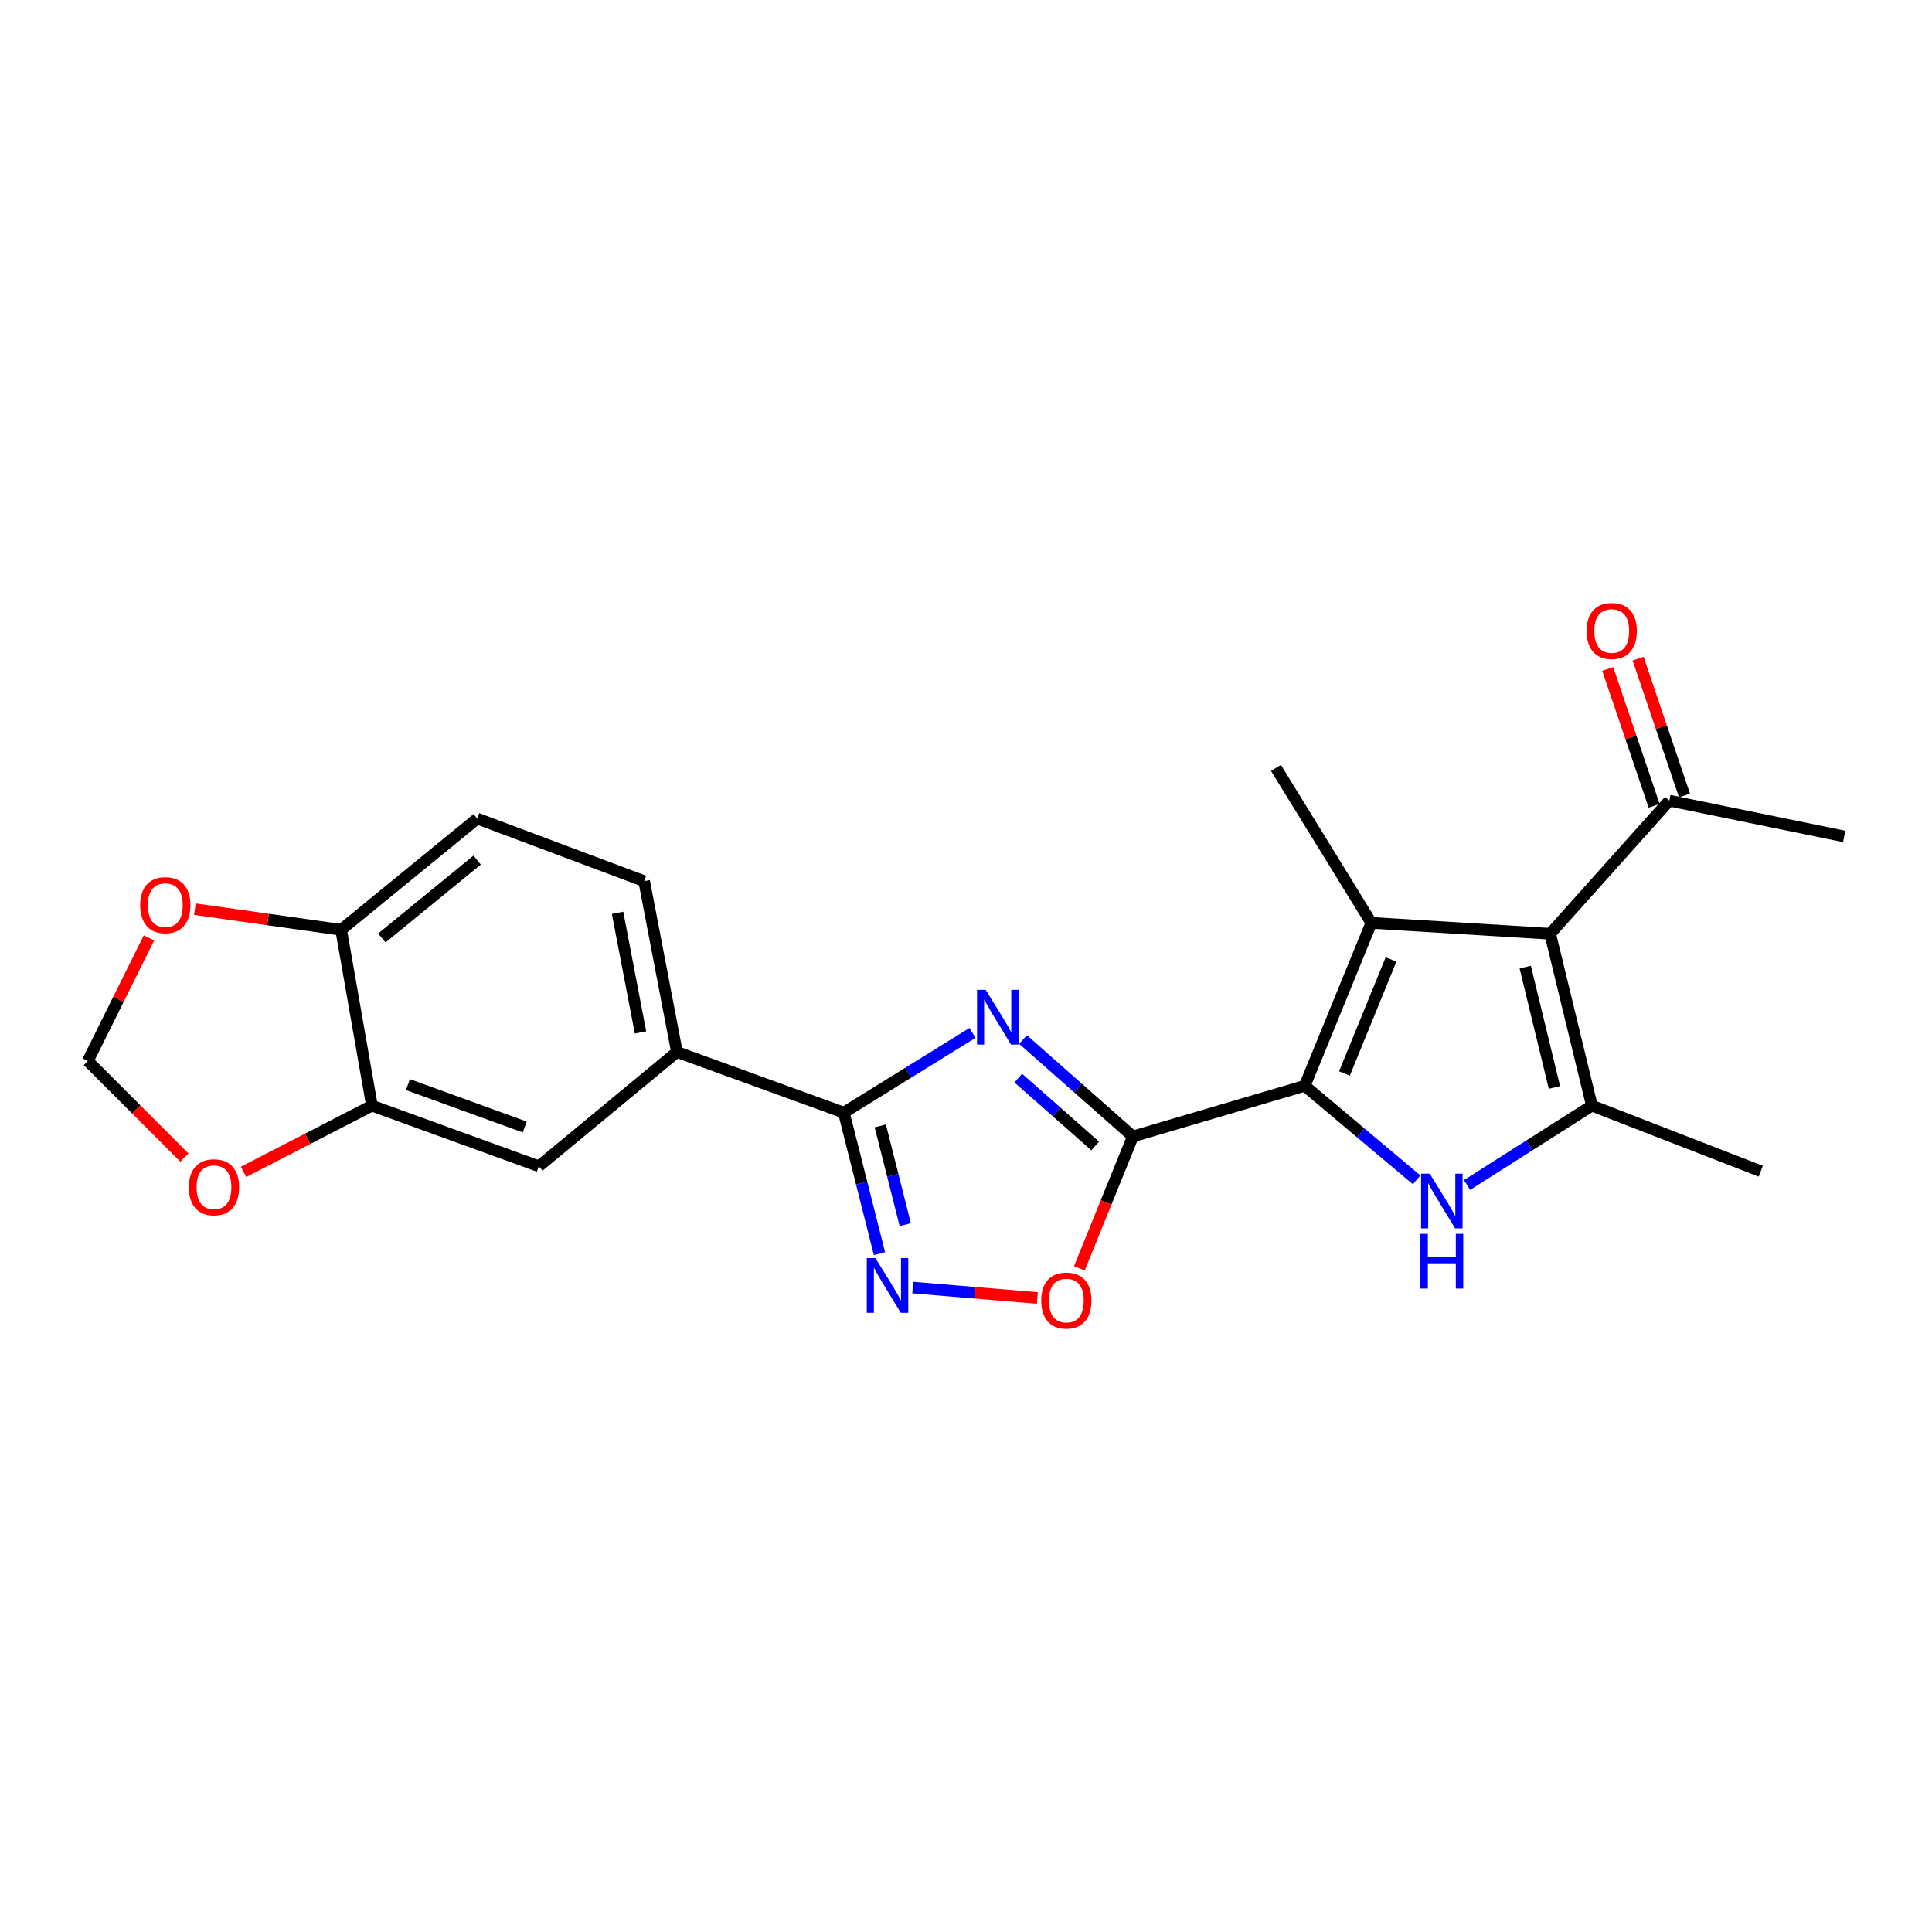 <?xml version='1.0' encoding='iso-8859-1'?>
<svg version='1.1' baseProfile='full'
              xmlns='http://www.w3.org/2000/svg'
                      xmlns:rdkit='http://www.rdkit.org/xml'
                      xmlns:xlink='http://www.w3.org/1999/xlink'
                  xml:space='preserve'
width='1000px' height='1000px' viewBox='0 0 1000 1000'>
<!-- END OF HEADER -->
<rect style='opacity:1.0;fill:#FFFFFF;stroke:none' width='1000' height='1000' x='0' y='0'> </rect>
<path class='bond-0' d='M 675.338,562.007 L 586.378,588.226' style='fill:none;fill-rule:evenodd;stroke:#000000;stroke-width:6px;stroke-linecap:butt;stroke-linejoin:miter;stroke-opacity:1' />
<path class='bond-2' d='M 675.338,562.007 L 709.804,477.677' style='fill:none;fill-rule:evenodd;stroke:#000000;stroke-width:6px;stroke-linecap:butt;stroke-linejoin:miter;stroke-opacity:1' />
<path class='bond-2' d='M 695.88,555.64 L 720.006,496.609' style='fill:none;fill-rule:evenodd;stroke:#000000;stroke-width:6px;stroke-linecap:butt;stroke-linejoin:miter;stroke-opacity:1' />
<path class='bond-4' d='M 675.338,562.007 L 704.286,586.34' style='fill:none;fill-rule:evenodd;stroke:#000000;stroke-width:6px;stroke-linecap:butt;stroke-linejoin:miter;stroke-opacity:1' />
<path class='bond-4' d='M 704.286,586.34 L 733.234,610.673' style='fill:none;fill-rule:evenodd;stroke:#0000FF;stroke-width:6px;stroke-linecap:butt;stroke-linejoin:miter;stroke-opacity:1' />
<path class='bond-1' d='M 586.378,588.226 L 557.949,563.139' style='fill:none;fill-rule:evenodd;stroke:#000000;stroke-width:6px;stroke-linecap:butt;stroke-linejoin:miter;stroke-opacity:1' />
<path class='bond-1' d='M 557.949,563.139 L 529.52,538.052' style='fill:none;fill-rule:evenodd;stroke:#0000FF;stroke-width:6px;stroke-linecap:butt;stroke-linejoin:miter;stroke-opacity:1' />
<path class='bond-1' d='M 566.862,593.151 L 546.962,575.59' style='fill:none;fill-rule:evenodd;stroke:#000000;stroke-width:6px;stroke-linecap:butt;stroke-linejoin:miter;stroke-opacity:1' />
<path class='bond-1' d='M 546.962,575.59 L 527.062,558.029' style='fill:none;fill-rule:evenodd;stroke:#0000FF;stroke-width:6px;stroke-linecap:butt;stroke-linejoin:miter;stroke-opacity:1' />
<path class='bond-8' d='M 586.378,588.226 L 572.528,622.353' style='fill:none;fill-rule:evenodd;stroke:#000000;stroke-width:6px;stroke-linecap:butt;stroke-linejoin:miter;stroke-opacity:1' />
<path class='bond-8' d='M 572.528,622.353 L 558.679,656.481' style='fill:none;fill-rule:evenodd;stroke:#FF0000;stroke-width:6px;stroke-linecap:butt;stroke-linejoin:miter;stroke-opacity:1' />
<path class='bond-6' d='M 503.366,534.622 L 470.067,555.252' style='fill:none;fill-rule:evenodd;stroke:#0000FF;stroke-width:6px;stroke-linecap:butt;stroke-linejoin:miter;stroke-opacity:1' />
<path class='bond-6' d='M 470.067,555.252 L 436.769,575.882' style='fill:none;fill-rule:evenodd;stroke:#000000;stroke-width:6px;stroke-linecap:butt;stroke-linejoin:miter;stroke-opacity:1' />
<path class='bond-3' d='M 709.804,477.677 L 802.363,483.323' style='fill:none;fill-rule:evenodd;stroke:#000000;stroke-width:6px;stroke-linecap:butt;stroke-linejoin:miter;stroke-opacity:1' />
<path class='bond-20' d='M 709.804,477.677 L 660.439,397.472' style='fill:none;fill-rule:evenodd;stroke:#000000;stroke-width:6px;stroke-linecap:butt;stroke-linejoin:miter;stroke-opacity:1' />
<path class='bond-11' d='M 802.363,483.323 L 864.044,414.419' style='fill:none;fill-rule:evenodd;stroke:#000000;stroke-width:6px;stroke-linecap:butt;stroke-linejoin:miter;stroke-opacity:1' />
<path class='bond-23' d='M 802.363,483.323 L 823.95,572.284' style='fill:none;fill-rule:evenodd;stroke:#000000;stroke-width:6px;stroke-linecap:butt;stroke-linejoin:miter;stroke-opacity:1' />
<path class='bond-23' d='M 789.464,500.583 L 804.575,562.856' style='fill:none;fill-rule:evenodd;stroke:#000000;stroke-width:6px;stroke-linecap:butt;stroke-linejoin:miter;stroke-opacity:1' />
<path class='bond-5' d='M 759.331,613.36 L 791.641,592.822' style='fill:none;fill-rule:evenodd;stroke:#0000FF;stroke-width:6px;stroke-linecap:butt;stroke-linejoin:miter;stroke-opacity:1' />
<path class='bond-5' d='M 791.641,592.822 L 823.95,572.284' style='fill:none;fill-rule:evenodd;stroke:#000000;stroke-width:6px;stroke-linecap:butt;stroke-linejoin:miter;stroke-opacity:1' />
<path class='bond-21' d='M 823.95,572.284 L 911.361,606.224' style='fill:none;fill-rule:evenodd;stroke:#000000;stroke-width:6px;stroke-linecap:butt;stroke-linejoin:miter;stroke-opacity:1' />
<path class='bond-9' d='M 436.769,575.882 L 350.382,544.516' style='fill:none;fill-rule:evenodd;stroke:#000000;stroke-width:6px;stroke-linecap:butt;stroke-linejoin:miter;stroke-opacity:1' />
<path class='bond-24' d='M 436.769,575.882 L 445.994,612.387' style='fill:none;fill-rule:evenodd;stroke:#000000;stroke-width:6px;stroke-linecap:butt;stroke-linejoin:miter;stroke-opacity:1' />
<path class='bond-24' d='M 445.994,612.387 L 455.219,648.892' style='fill:none;fill-rule:evenodd;stroke:#0000FF;stroke-width:6px;stroke-linecap:butt;stroke-linejoin:miter;stroke-opacity:1' />
<path class='bond-24' d='M 455.636,582.765 L 462.094,608.319' style='fill:none;fill-rule:evenodd;stroke:#000000;stroke-width:6px;stroke-linecap:butt;stroke-linejoin:miter;stroke-opacity:1' />
<path class='bond-24' d='M 462.094,608.319 L 468.551,633.872' style='fill:none;fill-rule:evenodd;stroke:#0000FF;stroke-width:6px;stroke-linecap:butt;stroke-linejoin:miter;stroke-opacity:1' />
<path class='bond-7' d='M 472.443,666.45 L 504.694,669.144' style='fill:none;fill-rule:evenodd;stroke:#0000FF;stroke-width:6px;stroke-linecap:butt;stroke-linejoin:miter;stroke-opacity:1' />
<path class='bond-7' d='M 504.694,669.144 L 536.945,671.838' style='fill:none;fill-rule:evenodd;stroke:#FF0000;stroke-width:6px;stroke-linecap:butt;stroke-linejoin:miter;stroke-opacity:1' />
<path class='bond-12' d='M 350.382,544.516 L 278.904,603.651' style='fill:none;fill-rule:evenodd;stroke:#000000;stroke-width:6px;stroke-linecap:butt;stroke-linejoin:miter;stroke-opacity:1' />
<path class='bond-17' d='M 350.382,544.516 L 333.417,456.081' style='fill:none;fill-rule:evenodd;stroke:#000000;stroke-width:6px;stroke-linecap:butt;stroke-linejoin:miter;stroke-opacity:1' />
<path class='bond-17' d='M 331.529,534.379 L 319.653,472.475' style='fill:none;fill-rule:evenodd;stroke:#000000;stroke-width:6px;stroke-linecap:butt;stroke-linejoin:miter;stroke-opacity:1' />
<path class='bond-10' d='M 192.517,572.284 L 278.904,603.651' style='fill:none;fill-rule:evenodd;stroke:#000000;stroke-width:6px;stroke-linecap:butt;stroke-linejoin:miter;stroke-opacity:1' />
<path class='bond-10' d='M 211.142,561.38 L 271.613,583.337' style='fill:none;fill-rule:evenodd;stroke:#000000;stroke-width:6px;stroke-linecap:butt;stroke-linejoin:miter;stroke-opacity:1' />
<path class='bond-14' d='M 192.517,572.284 L 159.289,589.419' style='fill:none;fill-rule:evenodd;stroke:#000000;stroke-width:6px;stroke-linecap:butt;stroke-linejoin:miter;stroke-opacity:1' />
<path class='bond-14' d='M 159.289,589.419 L 126.061,606.554' style='fill:none;fill-rule:evenodd;stroke:#FF0000;stroke-width:6px;stroke-linecap:butt;stroke-linejoin:miter;stroke-opacity:1' />
<path class='bond-25' d='M 192.517,572.284 L 176.575,481.275' style='fill:none;fill-rule:evenodd;stroke:#000000;stroke-width:6px;stroke-linecap:butt;stroke-linejoin:miter;stroke-opacity:1' />
<path class='bond-18' d='M 871.907,411.752 L 859.895,376.338' style='fill:none;fill-rule:evenodd;stroke:#000000;stroke-width:6px;stroke-linecap:butt;stroke-linejoin:miter;stroke-opacity:1' />
<path class='bond-18' d='M 859.895,376.338 L 847.884,340.924' style='fill:none;fill-rule:evenodd;stroke:#FF0000;stroke-width:6px;stroke-linecap:butt;stroke-linejoin:miter;stroke-opacity:1' />
<path class='bond-18' d='M 856.181,417.086 L 844.17,381.672' style='fill:none;fill-rule:evenodd;stroke:#000000;stroke-width:6px;stroke-linecap:butt;stroke-linejoin:miter;stroke-opacity:1' />
<path class='bond-18' d='M 844.17,381.672 L 832.158,346.257' style='fill:none;fill-rule:evenodd;stroke:#FF0000;stroke-width:6px;stroke-linecap:butt;stroke-linejoin:miter;stroke-opacity:1' />
<path class='bond-22' d='M 864.044,414.419 L 954.545,432.934' style='fill:none;fill-rule:evenodd;stroke:#000000;stroke-width:6px;stroke-linecap:butt;stroke-linejoin:miter;stroke-opacity:1' />
<path class='bond-13' d='M 176.575,481.275 L 247.03,423.69' style='fill:none;fill-rule:evenodd;stroke:#000000;stroke-width:6px;stroke-linecap:butt;stroke-linejoin:miter;stroke-opacity:1' />
<path class='bond-13' d='M 197.652,485.495 L 246.971,445.186' style='fill:none;fill-rule:evenodd;stroke:#000000;stroke-width:6px;stroke-linecap:butt;stroke-linejoin:miter;stroke-opacity:1' />
<path class='bond-15' d='M 176.575,481.275 L 138.72,475.934' style='fill:none;fill-rule:evenodd;stroke:#000000;stroke-width:6px;stroke-linecap:butt;stroke-linejoin:miter;stroke-opacity:1' />
<path class='bond-15' d='M 138.72,475.934 L 100.864,470.592' style='fill:none;fill-rule:evenodd;stroke:#FF0000;stroke-width:6px;stroke-linecap:butt;stroke-linejoin:miter;stroke-opacity:1' />
<path class='bond-16' d='M 95.453,599.142 L 70.454,574.154' style='fill:none;fill-rule:evenodd;stroke:#FF0000;stroke-width:6px;stroke-linecap:butt;stroke-linejoin:miter;stroke-opacity:1' />
<path class='bond-16' d='M 70.454,574.154 L 45.455,549.165' style='fill:none;fill-rule:evenodd;stroke:#000000;stroke-width:6px;stroke-linecap:butt;stroke-linejoin:miter;stroke-opacity:1' />
<path class='bond-26' d='M 77.113,485.447 L 61.284,517.306' style='fill:none;fill-rule:evenodd;stroke:#FF0000;stroke-width:6px;stroke-linecap:butt;stroke-linejoin:miter;stroke-opacity:1' />
<path class='bond-26' d='M 61.284,517.306 L 45.455,549.165' style='fill:none;fill-rule:evenodd;stroke:#000000;stroke-width:6px;stroke-linecap:butt;stroke-linejoin:miter;stroke-opacity:1' />
<path class='bond-19' d='M 333.417,456.081 L 247.03,423.69' style='fill:none;fill-rule:evenodd;stroke:#000000;stroke-width:6px;stroke-linecap:butt;stroke-linejoin:miter;stroke-opacity:1' />
<path  class='atom-2' d='M 510.189 512.357
L 519.469 527.357
Q 520.389 528.837, 521.869 531.517
Q 523.349 534.197, 523.429 534.357
L 523.429 512.357
L 527.189 512.357
L 527.189 540.677
L 523.309 540.677
L 513.349 524.277
Q 512.189 522.357, 510.949 520.157
Q 509.749 517.957, 509.389 517.277
L 509.389 540.677
L 505.709 540.677
L 505.709 512.357
L 510.189 512.357
' fill='#0000FF'/>
<path  class='atom-5' d='M 740.031 607.489
L 749.311 622.489
Q 750.231 623.969, 751.711 626.649
Q 753.191 629.329, 753.271 629.489
L 753.271 607.489
L 757.031 607.489
L 757.031 635.809
L 753.151 635.809
L 743.191 619.409
Q 742.031 617.489, 740.791 615.289
Q 739.591 613.089, 739.231 612.409
L 739.231 635.809
L 735.551 635.809
L 735.551 607.489
L 740.031 607.489
' fill='#0000FF'/>
<path  class='atom-5' d='M 735.211 638.641
L 739.051 638.641
L 739.051 650.681
L 753.531 650.681
L 753.531 638.641
L 757.371 638.641
L 757.371 666.961
L 753.531 666.961
L 753.531 653.881
L 739.051 653.881
L 739.051 666.961
L 735.211 666.961
L 735.211 638.641
' fill='#0000FF'/>
<path  class='atom-8' d='M 453.12 651.199
L 462.4 666.199
Q 463.32 667.679, 464.8 670.359
Q 466.28 673.039, 466.36 673.199
L 466.36 651.199
L 470.12 651.199
L 470.12 679.519
L 466.24 679.519
L 456.28 663.119
Q 455.12 661.199, 453.88 658.999
Q 452.68 656.799, 452.32 656.119
L 452.32 679.519
L 448.64 679.519
L 448.64 651.199
L 453.12 651.199
' fill='#0000FF'/>
<path  class='atom-9' d='M 538.939 673.17
Q 538.939 666.37, 542.299 662.57
Q 545.659 658.77, 551.939 658.77
Q 558.219 658.77, 561.579 662.57
Q 564.939 666.37, 564.939 673.17
Q 564.939 680.05, 561.539 683.97
Q 558.139 687.85, 551.939 687.85
Q 545.699 687.85, 542.299 683.97
Q 538.939 680.09, 538.939 673.17
M 551.939 684.65
Q 556.259 684.65, 558.579 681.77
Q 560.939 678.85, 560.939 673.17
Q 560.939 667.61, 558.579 664.81
Q 556.259 661.97, 551.939 661.97
Q 547.619 661.97, 545.259 664.77
Q 542.939 667.57, 542.939 673.17
Q 542.939 678.89, 545.259 681.77
Q 547.619 684.65, 551.939 684.65
' fill='#FF0000'/>
<path  class='atom-15' d='M 97.761 614.524
Q 97.761 607.724, 101.121 603.924
Q 104.481 600.124, 110.761 600.124
Q 117.041 600.124, 120.401 603.924
Q 123.761 607.724, 123.761 614.524
Q 123.761 621.404, 120.361 625.324
Q 116.961 629.204, 110.761 629.204
Q 104.521 629.204, 101.121 625.324
Q 97.761 621.444, 97.761 614.524
M 110.761 626.004
Q 115.081 626.004, 117.401 623.124
Q 119.761 620.204, 119.761 614.524
Q 119.761 608.964, 117.401 606.164
Q 115.081 603.324, 110.761 603.324
Q 106.441 603.324, 104.081 606.124
Q 101.761 608.924, 101.761 614.524
Q 101.761 620.244, 104.081 623.124
Q 106.441 626.004, 110.761 626.004
' fill='#FF0000'/>
<path  class='atom-16' d='M 72.567 468.514
Q 72.567 461.714, 75.927 457.914
Q 79.287 454.114, 85.567 454.114
Q 91.847 454.114, 95.207 457.914
Q 98.567 461.714, 98.567 468.514
Q 98.567 475.394, 95.167 479.314
Q 91.767 483.194, 85.567 483.194
Q 79.327 483.194, 75.927 479.314
Q 72.567 475.434, 72.567 468.514
M 85.567 479.994
Q 89.887 479.994, 92.207 477.114
Q 94.567 474.194, 94.567 468.514
Q 94.567 462.954, 92.207 460.154
Q 89.887 457.314, 85.567 457.314
Q 81.247 457.314, 78.887 460.114
Q 76.567 462.914, 76.567 468.514
Q 76.567 474.234, 78.887 477.114
Q 81.247 479.994, 85.567 479.994
' fill='#FF0000'/>
<path  class='atom-19' d='M 821.228 326.59
Q 821.228 319.79, 824.588 315.99
Q 827.948 312.19, 834.228 312.19
Q 840.508 312.19, 843.868 315.99
Q 847.228 319.79, 847.228 326.59
Q 847.228 333.47, 843.828 337.39
Q 840.428 341.27, 834.228 341.27
Q 827.988 341.27, 824.588 337.39
Q 821.228 333.51, 821.228 326.59
M 834.228 338.07
Q 838.548 338.07, 840.868 335.19
Q 843.228 332.27, 843.228 326.59
Q 843.228 321.03, 840.868 318.23
Q 838.548 315.39, 834.228 315.39
Q 829.908 315.39, 827.548 318.19
Q 825.228 320.99, 825.228 326.59
Q 825.228 332.31, 827.548 335.19
Q 829.908 338.07, 834.228 338.07
' fill='#FF0000'/>
</svg>
